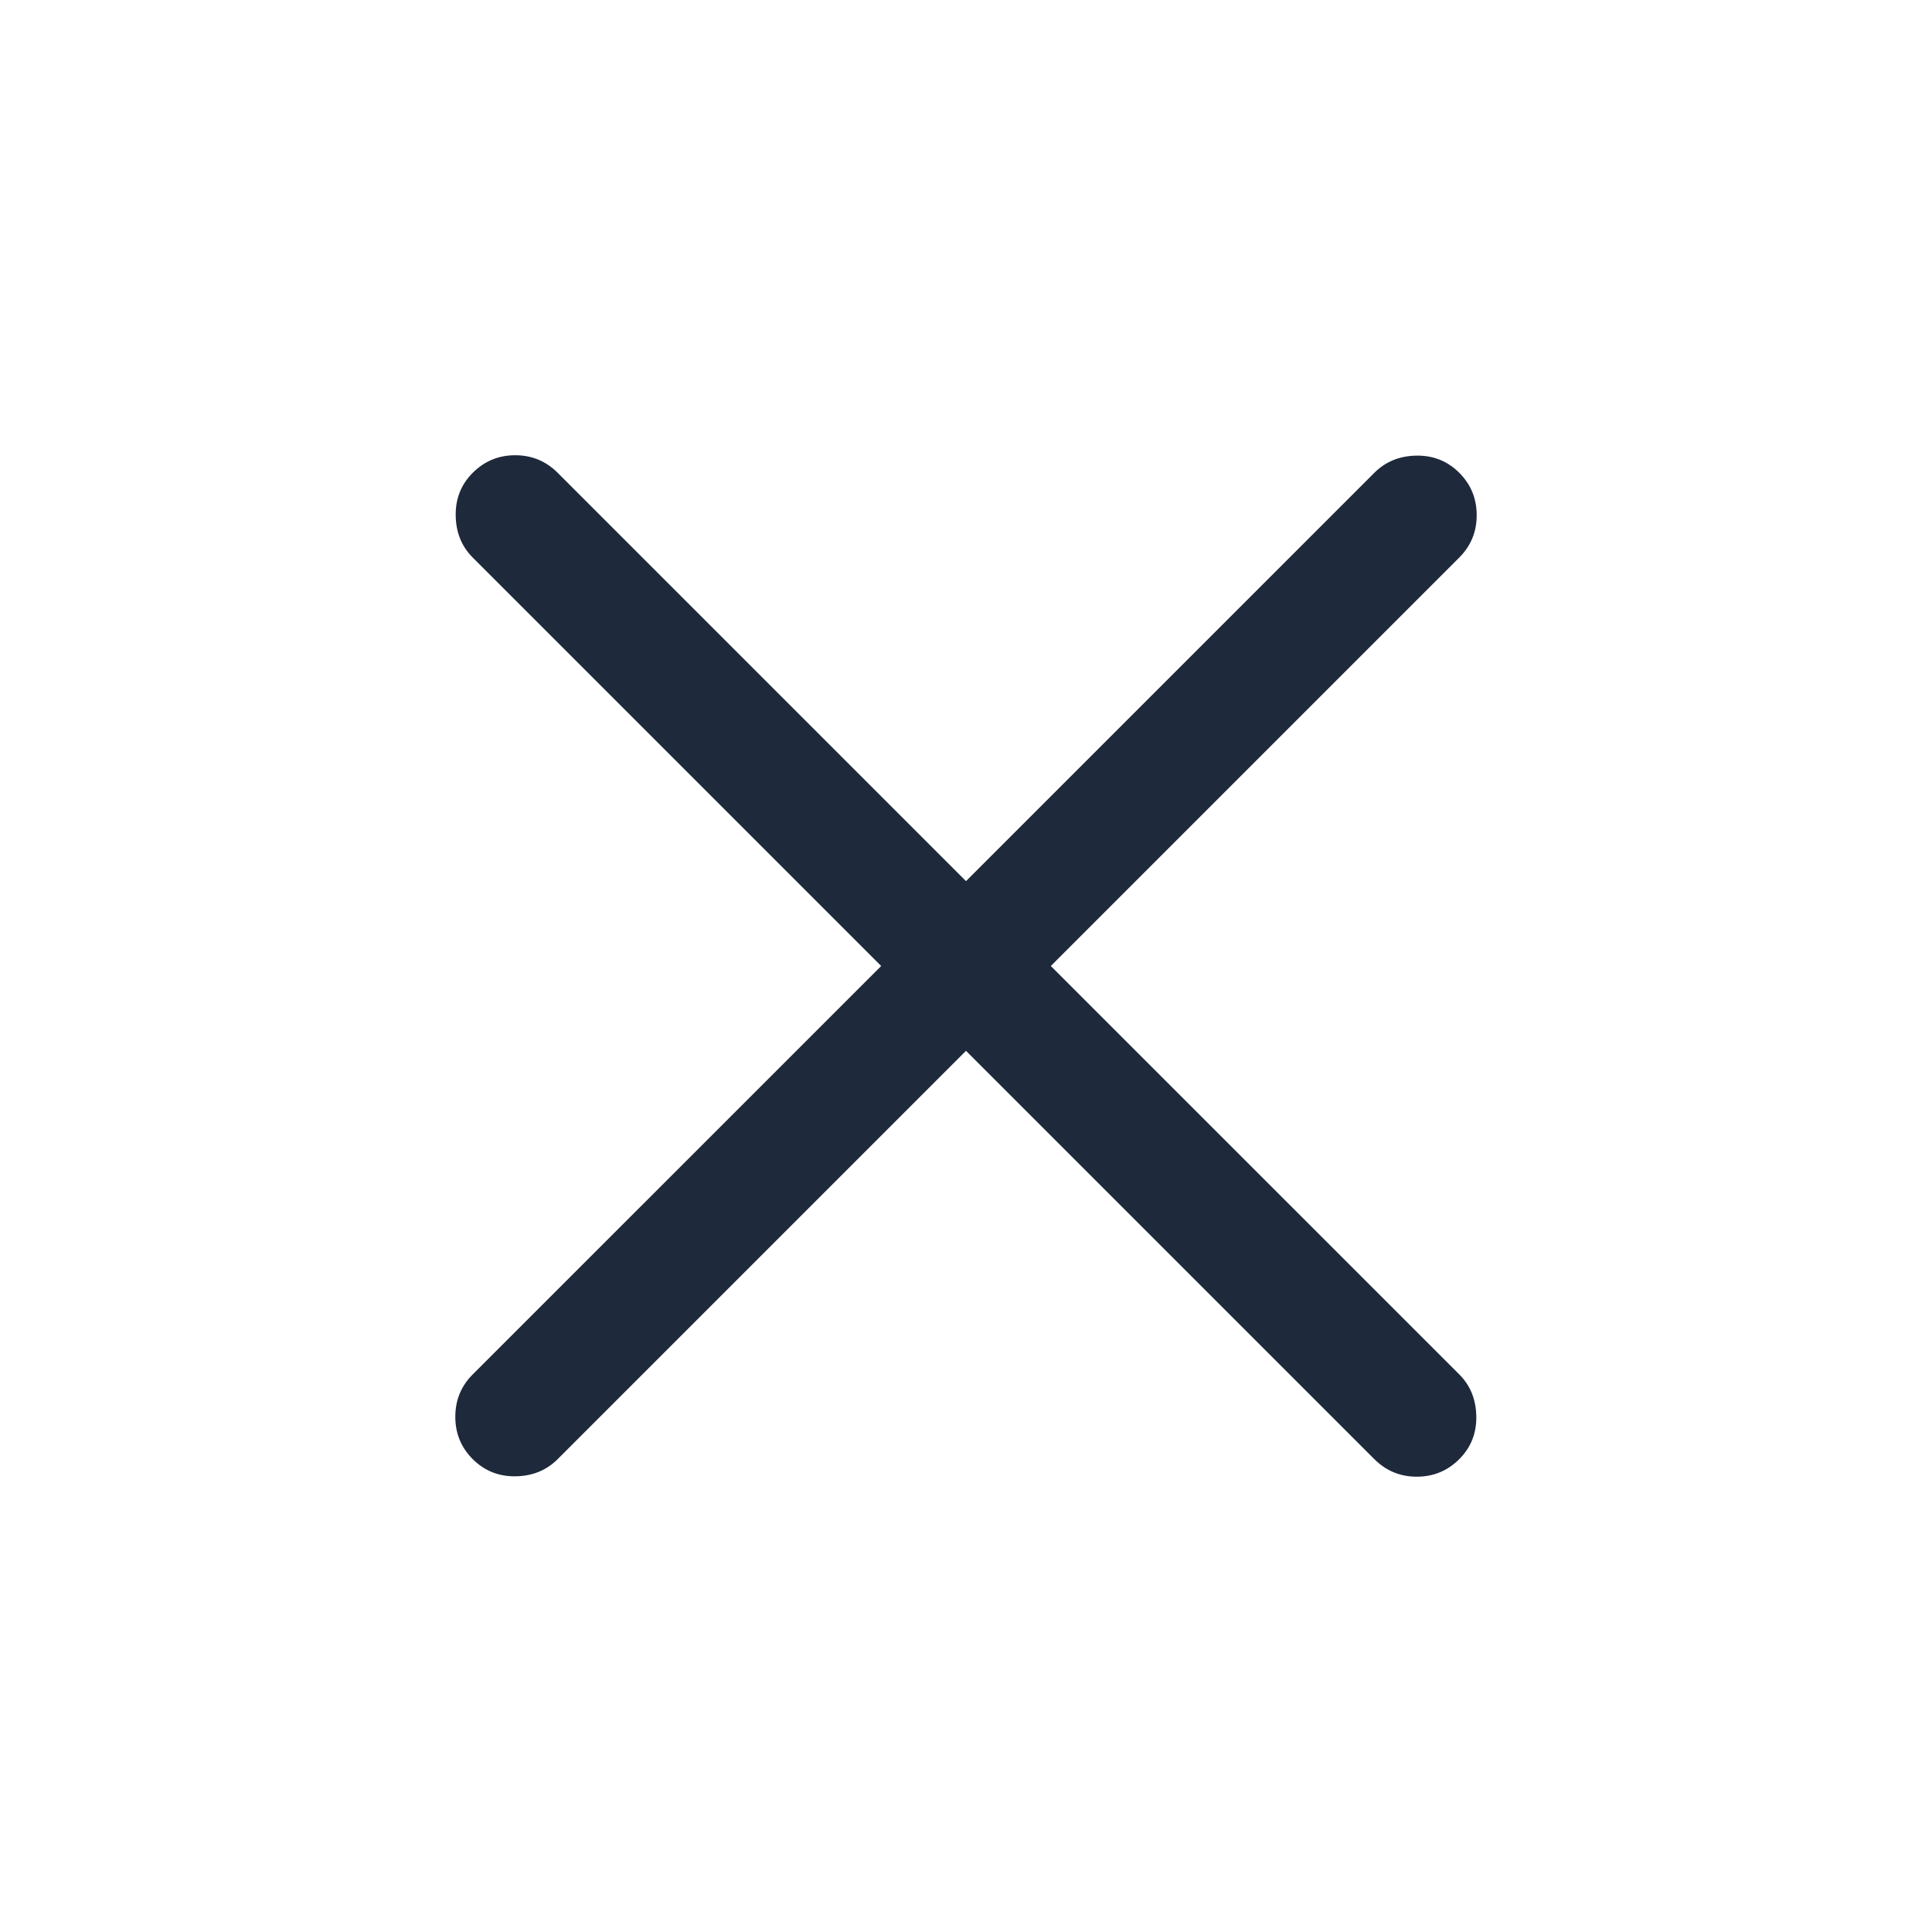 <svg width="30" height="30" viewBox="0 0 30 30" fill="none" xmlns="http://www.w3.org/2000/svg">
<path d="M15 16.317L8.659 22.658C8.486 22.831 8.268 22.92 8.006 22.924C7.744 22.928 7.523 22.839 7.341 22.658C7.16 22.477 7.07 22.258 7.07 22C7.07 21.742 7.16 21.522 7.341 21.341L13.683 15L7.341 8.658C7.168 8.485 7.08 8.268 7.076 8.006C7.072 7.744 7.16 7.522 7.341 7.341C7.523 7.16 7.742 7.069 8 7.069C8.258 7.069 8.478 7.16 8.659 7.341L15 13.682L21.341 7.341C21.515 7.168 21.732 7.079 21.994 7.075C22.256 7.071 22.478 7.16 22.659 7.341C22.84 7.522 22.93 7.742 22.93 8C22.93 8.258 22.84 8.477 22.659 8.658L16.317 15L22.659 21.341C22.832 21.514 22.92 21.732 22.924 21.994C22.928 22.256 22.84 22.477 22.659 22.658C22.478 22.839 22.258 22.93 22 22.93C21.742 22.93 21.523 22.839 21.341 22.658L15 16.317Z" fill="#1E293B"/>
</svg>
